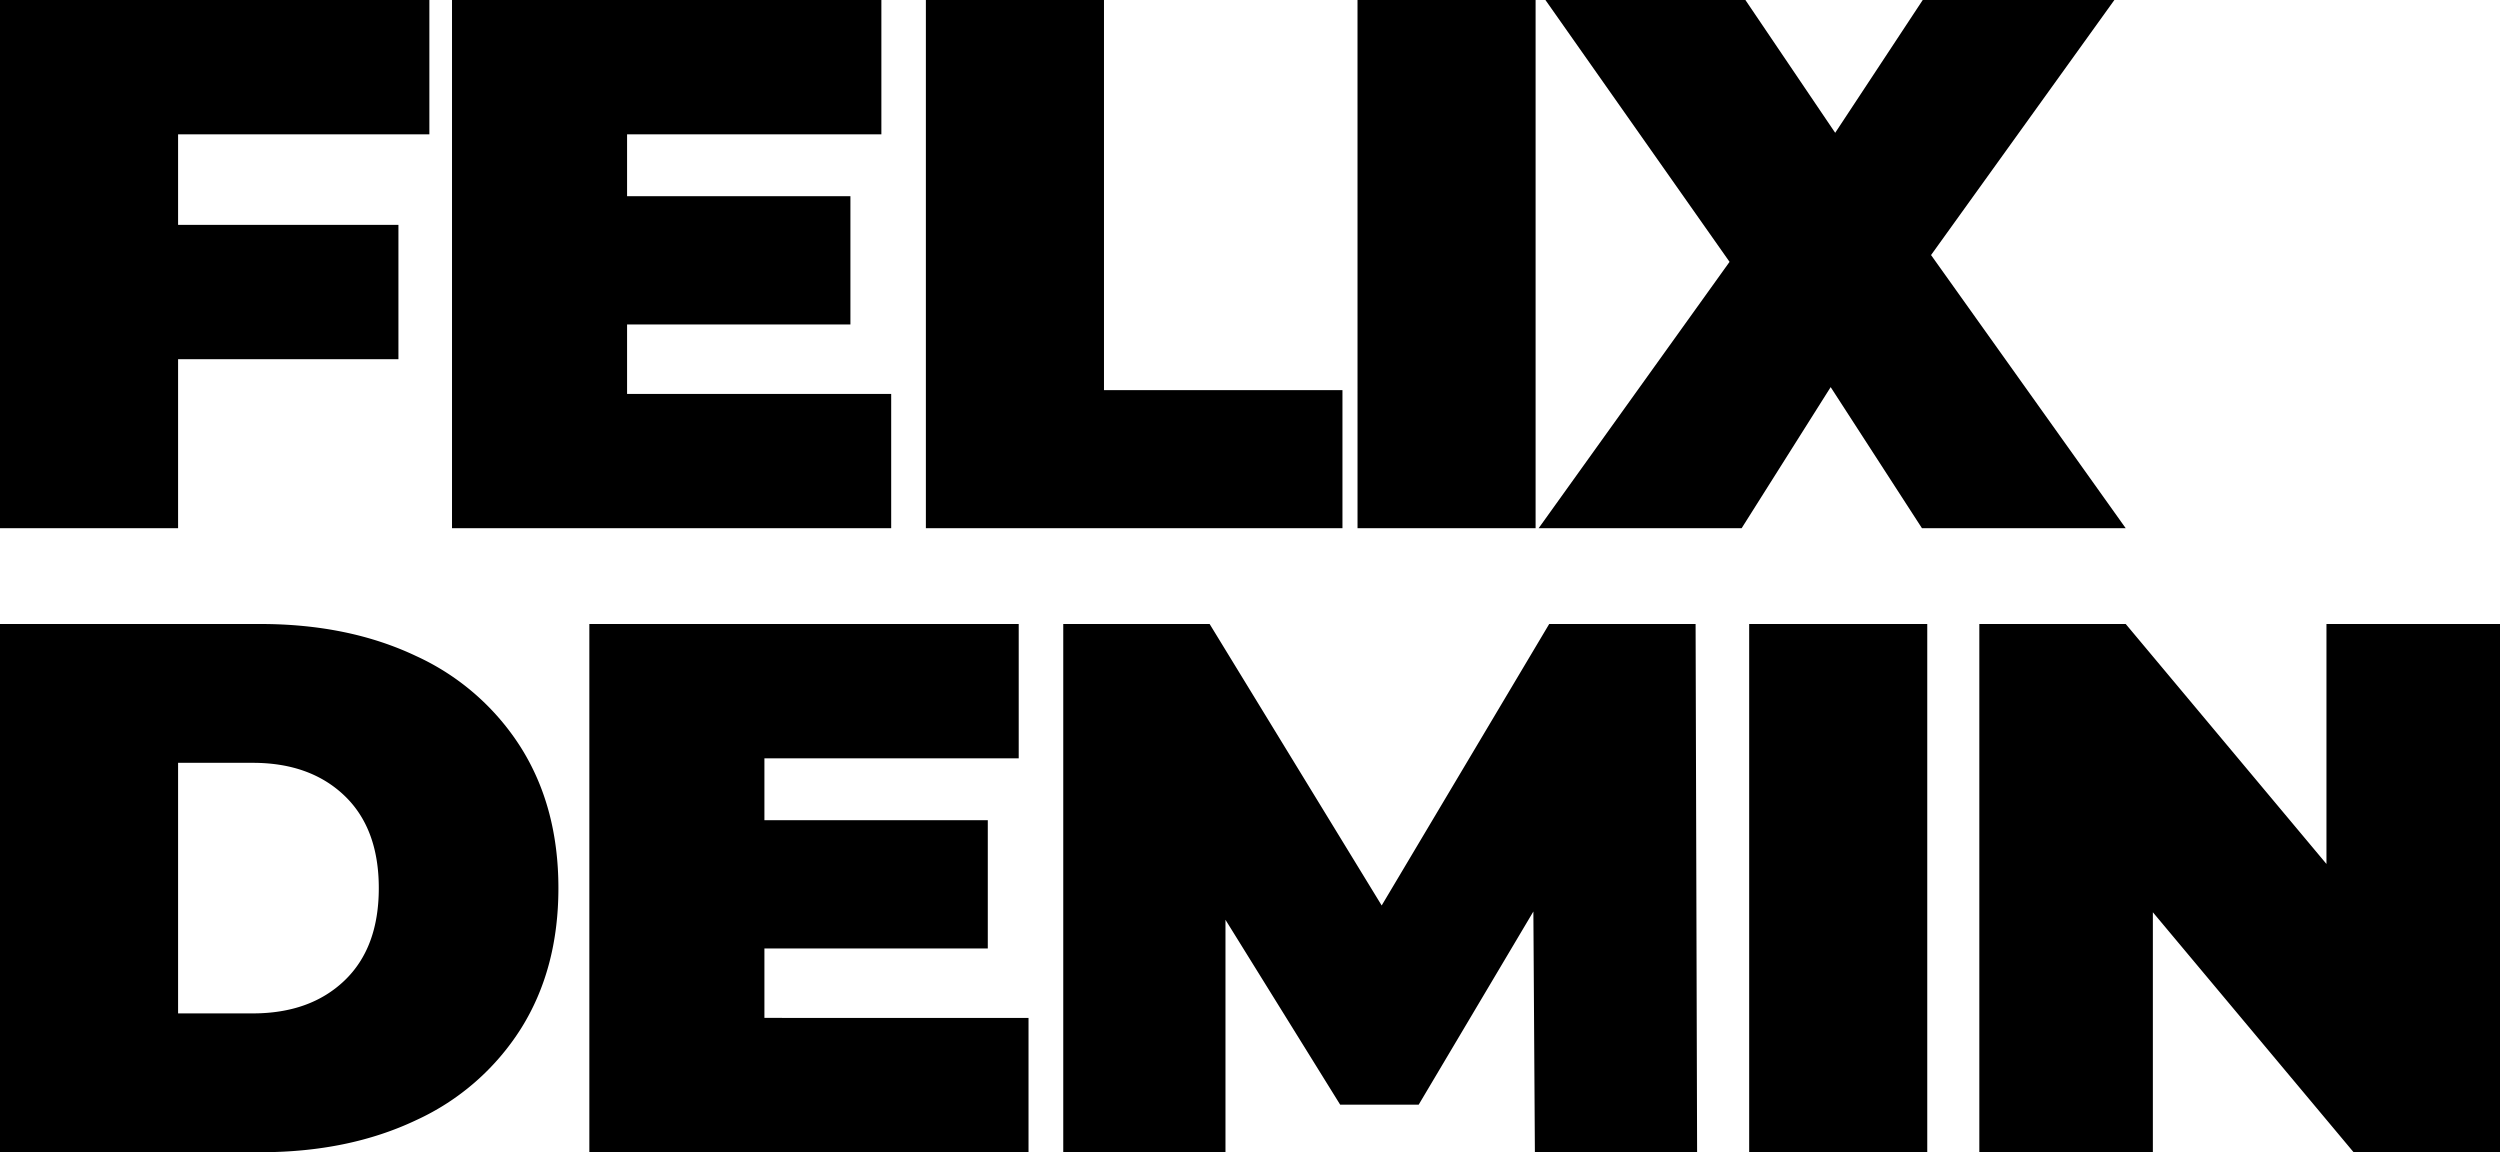 <?xml version="1.0" encoding="UTF-8"?> <svg xmlns="http://www.w3.org/2000/svg" width="516.828" height="238.2" viewBox="0 0 516.828 238.2"> <path id="Path_3" data-name="Path 3" d="M45.708-81.432v18.72H91.26v27.768H45.708V0H8.892V-109.2H97.656v27.768Zm147.42,53.664V0H102.336V-109.2H191.1v27.768H138.528V-68.64H184.7v26.52H138.528v14.352ZM200.3-109.2H237.12v80.652h49.3V0H200.3Zm89.232,0h36.816V0H289.536ZM406.224,0,387.348-29.172,368.94,0H326.976l39.468-55.068L328.38-109.2h41.34l18.564,27.456,18.1-27.456H446L408.1-56.472,448.344,0ZM8.892,19.8h53.82q18.252,0,32.214,6.63A50.445,50.445,0,0,1,116.61,45.384q7.722,12.324,7.722,29.016t-7.722,29.016A50.445,50.445,0,0,1,94.926,122.37Q80.964,129,62.712,129H8.892Zm52.26,80.5q11.856,0,18.954-6.786T87.2,74.4q0-12.324-7.1-19.11T61.152,48.5H45.708V100.3Zm160.368.936V129H130.728V19.8h88.764V47.568H166.92V60.36H213.1V86.88H166.92v14.352ZM326.2,129l-.312-49.764-23.712,39.936H285.948l-23.712-38.22V129H228.7V19.8H258.96l35.568,58.188L329.16,19.8h30.264l.312,109.2ZM370.5,19.8h36.816V129H370.5Zm155.22,0V129H495.456l-41.5-49.608V129H418.08V19.8h30.264l41.5,49.608V19.8Z" transform="translate(-8.892 109.2)"></path> </svg> 